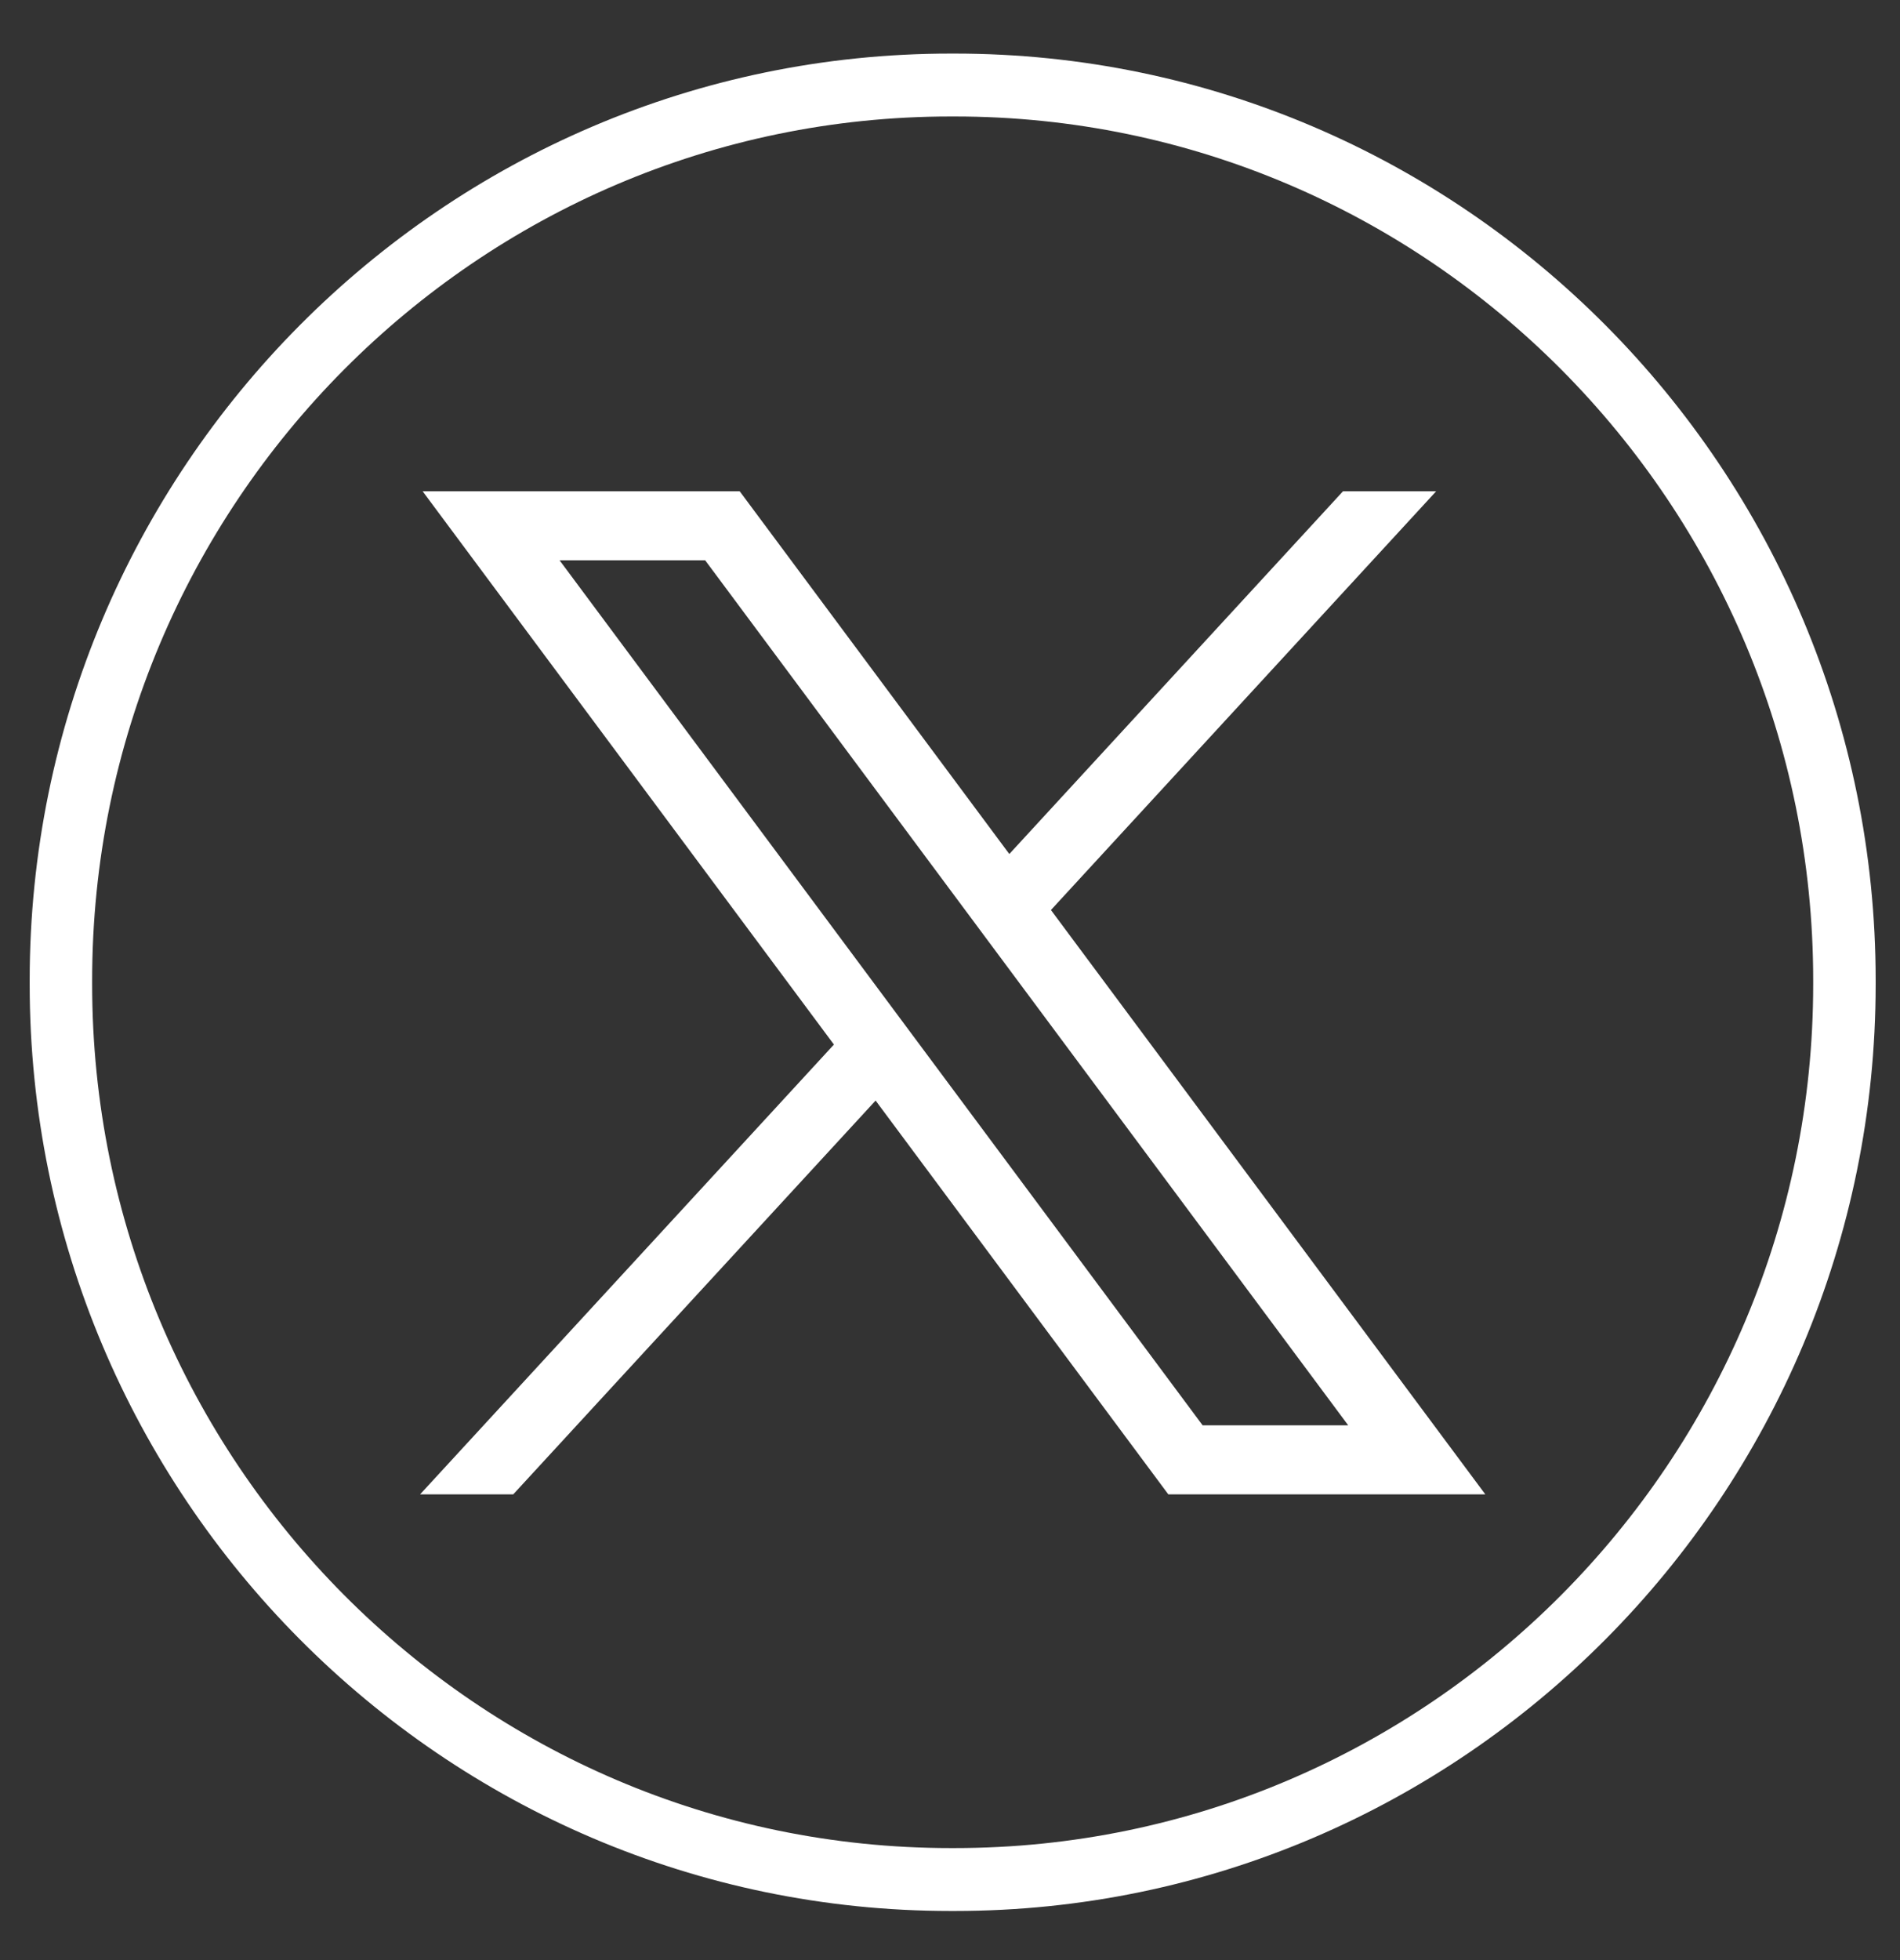 <svg width="32" height="33" viewBox="0 0 32 33" fill="none" xmlns="http://www.w3.org/2000/svg">
<rect x="0" y="0" width="32" height="33" fill="#333333" stroke="none"/>
<path d="M16.079 32.173H16.011C7.458 32.173 0.5 25.174 0.5 16.572V16.503C0.5 7.901 7.458 0.902 16.011 0.902H16.079C24.632 0.902 31.59 7.901 31.59 16.503V16.572C31.59 25.174 24.632 32.173 16.079 32.173ZM16.011 1.961C8.038 1.961 1.552 8.484 1.552 16.503V16.572C1.552 24.591 8.038 31.114 16.011 31.114H16.079C24.052 31.114 30.538 24.591 30.538 16.572V16.503C30.538 8.484 24.052 1.961 16.079 1.961H16.011Z" fill="white"/>
<path d="M7.118 8.271L14.045 17.586L7.075 25.159H8.644L14.747 18.529L19.677 25.159H25.016L17.7 15.321L24.188 8.271H22.619L16.999 14.378L12.458 8.271H7.119H7.118ZM9.425 9.434H11.877L22.707 23.997H20.255L9.425 9.434Z" fill="white"/>
</svg>
